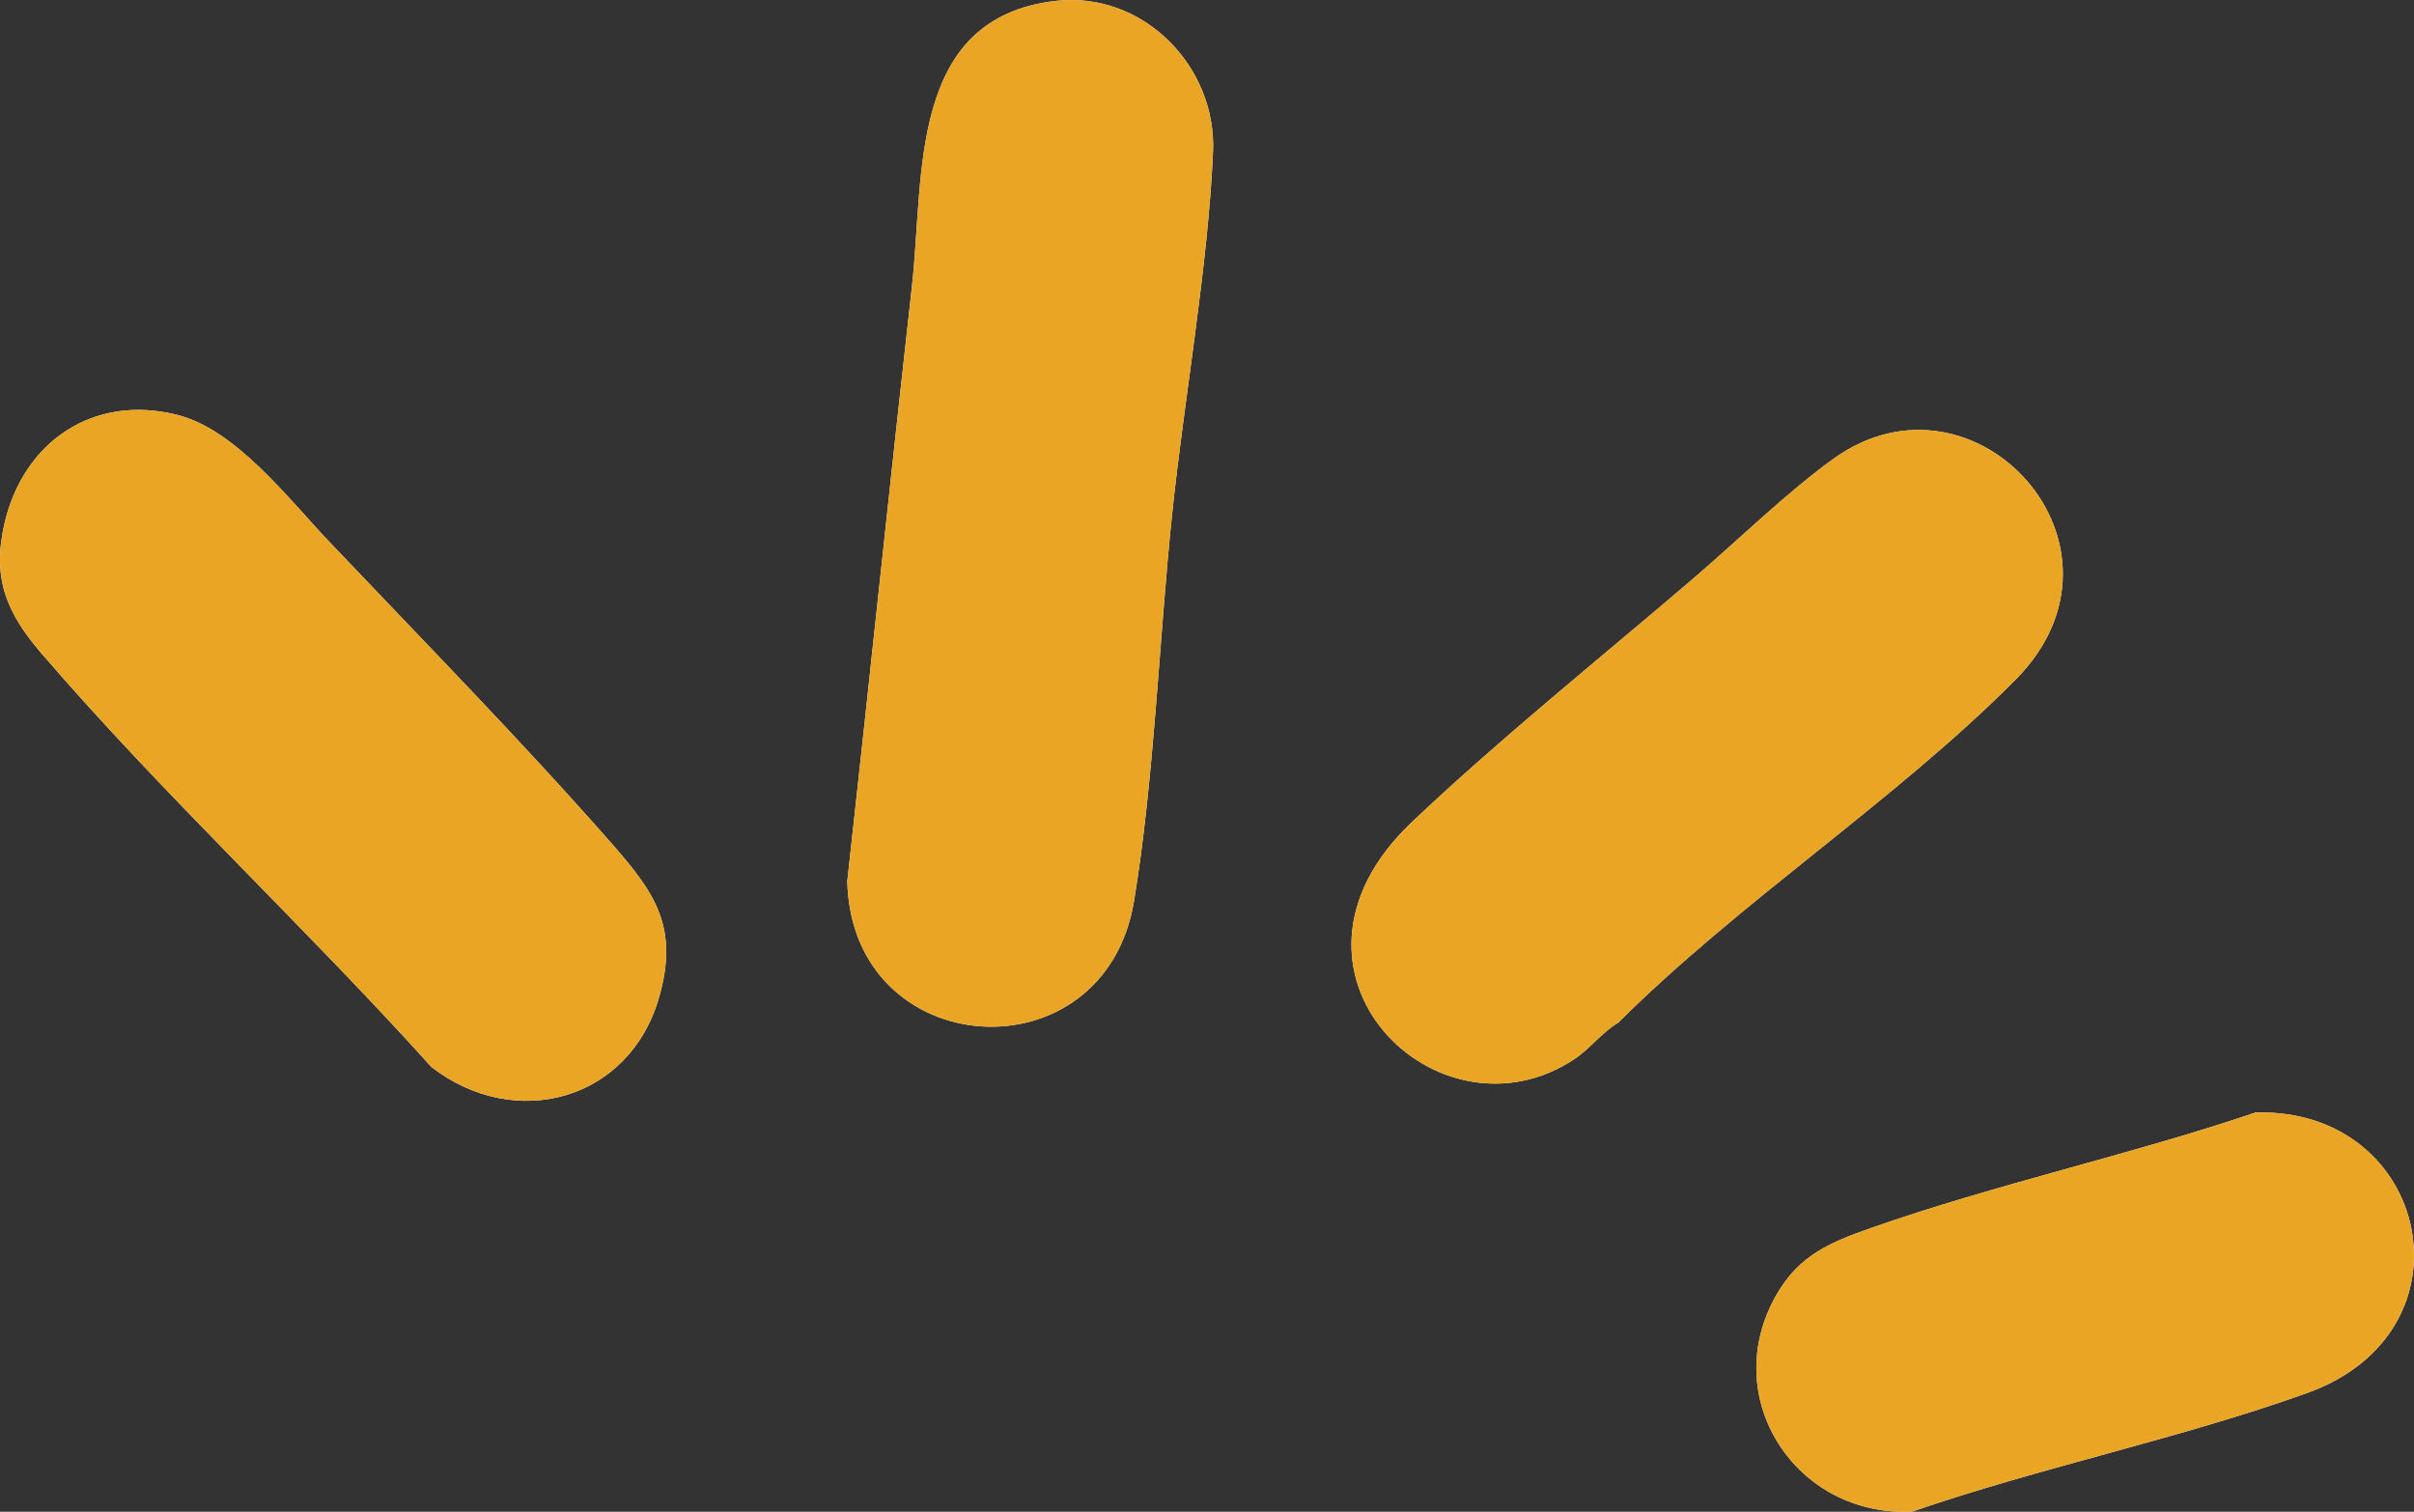 <?xml version="1.0" encoding="UTF-8"?> <svg xmlns="http://www.w3.org/2000/svg" id="Layer_2" data-name="Layer 2" viewBox="0 0 705.711 441.982"><rect x="0" y="0" width="705.711" height="441.982" fill="#333333" stroke="none"/><g id="Layer_1-2" data-name="Layer 1"><g><path d="M308.409.284c-43.038,5.135-38.194,51.128-41.79,83.211-6.503,58.028-12.489,116.125-18.924,174.164,1.328,53.226,75.189,57.982,83.831,5.743,5.874-35.51,7.339-76.628,11.111-112.889,3.551-34.127,10.488-72.235,11.978-106.022,1.114-25.258-20.649-47.257-46.207-44.208ZM96.245,158.379c-11.991-12.631-27.285-32.764-44.41-37.079-24.559-6.189-45.025,7.822-50.547,31.862-3.652,15.901.625,25.991,10.828,37.856,35.657,41.466,77.353,80.206,114.038,120.962,24.453,18.892,57.855,9.879,66.528-20.424,5.79-20.231-1.026-30.293-13.538-44.566-26.045-29.709-55.576-59.829-82.899-88.611ZM589.28,198.655c38.546-38.912-11.813-94.098-53.129-64.629-13.244,9.446-28.708,24.497-41.535,35.465-26.666,22.8-56.829,47.066-82,71-45.755,43.505,8.002,95.901,47.948,68.948,4.136-2.791,8.054-7.844,12.54-10.46,35.297-35.263,81.457-65.273,116.177-100.323ZM659.387,325.265c-36.667,12.418-75.885,20.933-112.277,33.72-11.967,4.205-20.985,7.867-27.65,19.35-17.493,30.141,5.551,65.352,39.59,63.583,37.532-12.934,78.162-21.292,115.365-34.628,50.566-18.126,35.728-83.507-15.028-82.025Z" fill="#fefefe"></path><path d="M308.409.284c25.558-3.049,47.321,18.949,46.207,44.208-1.49,33.786-8.428,71.894-11.978,106.022-3.773,36.261-5.237,77.379-11.111,112.889-8.641,52.24-82.503,47.484-83.831-5.743,6.434-58.039,12.421-116.136,18.924-174.164,3.595-32.083-1.249-78.076,41.79-83.211Z" fill="#e9a523"></path><path d="M589.28,198.655c-34.72,35.05-80.88,65.06-116.177,100.323-4.486,2.617-8.403,7.67-12.54,10.46-39.946,26.953-93.703-25.443-47.948-68.948,25.171-23.934,55.334-48.2,82-71,12.827-10.967,28.292-26.019,41.535-35.465,41.316-29.468,91.676,25.717,53.129,64.629Z" fill="#e9a523"></path><path d="M96.245,158.379c27.322,28.782,56.854,58.902,82.899,88.611,12.512,14.273,19.328,24.335,13.538,44.566-8.673,30.303-42.075,39.316-66.528,20.424-36.685-40.756-78.381-79.496-114.038-120.962-10.203-11.865-14.48-21.956-10.828-37.856,5.522-24.04,25.988-38.051,50.547-31.862,17.125,4.316,32.42,24.448,44.41,37.079Z" fill="#e9a523"></path><path d="M659.387,325.265c50.756-1.481,65.594,63.899,15.028,82.025-37.203,13.336-77.833,21.694-115.365,34.628-34.039,1.769-57.083-33.442-39.59-63.583,6.665-11.484,15.683-15.145,27.65-19.35,36.392-12.787,75.61-21.302,112.277-33.72Z" fill="#e9a523"></path></g></g></svg> 